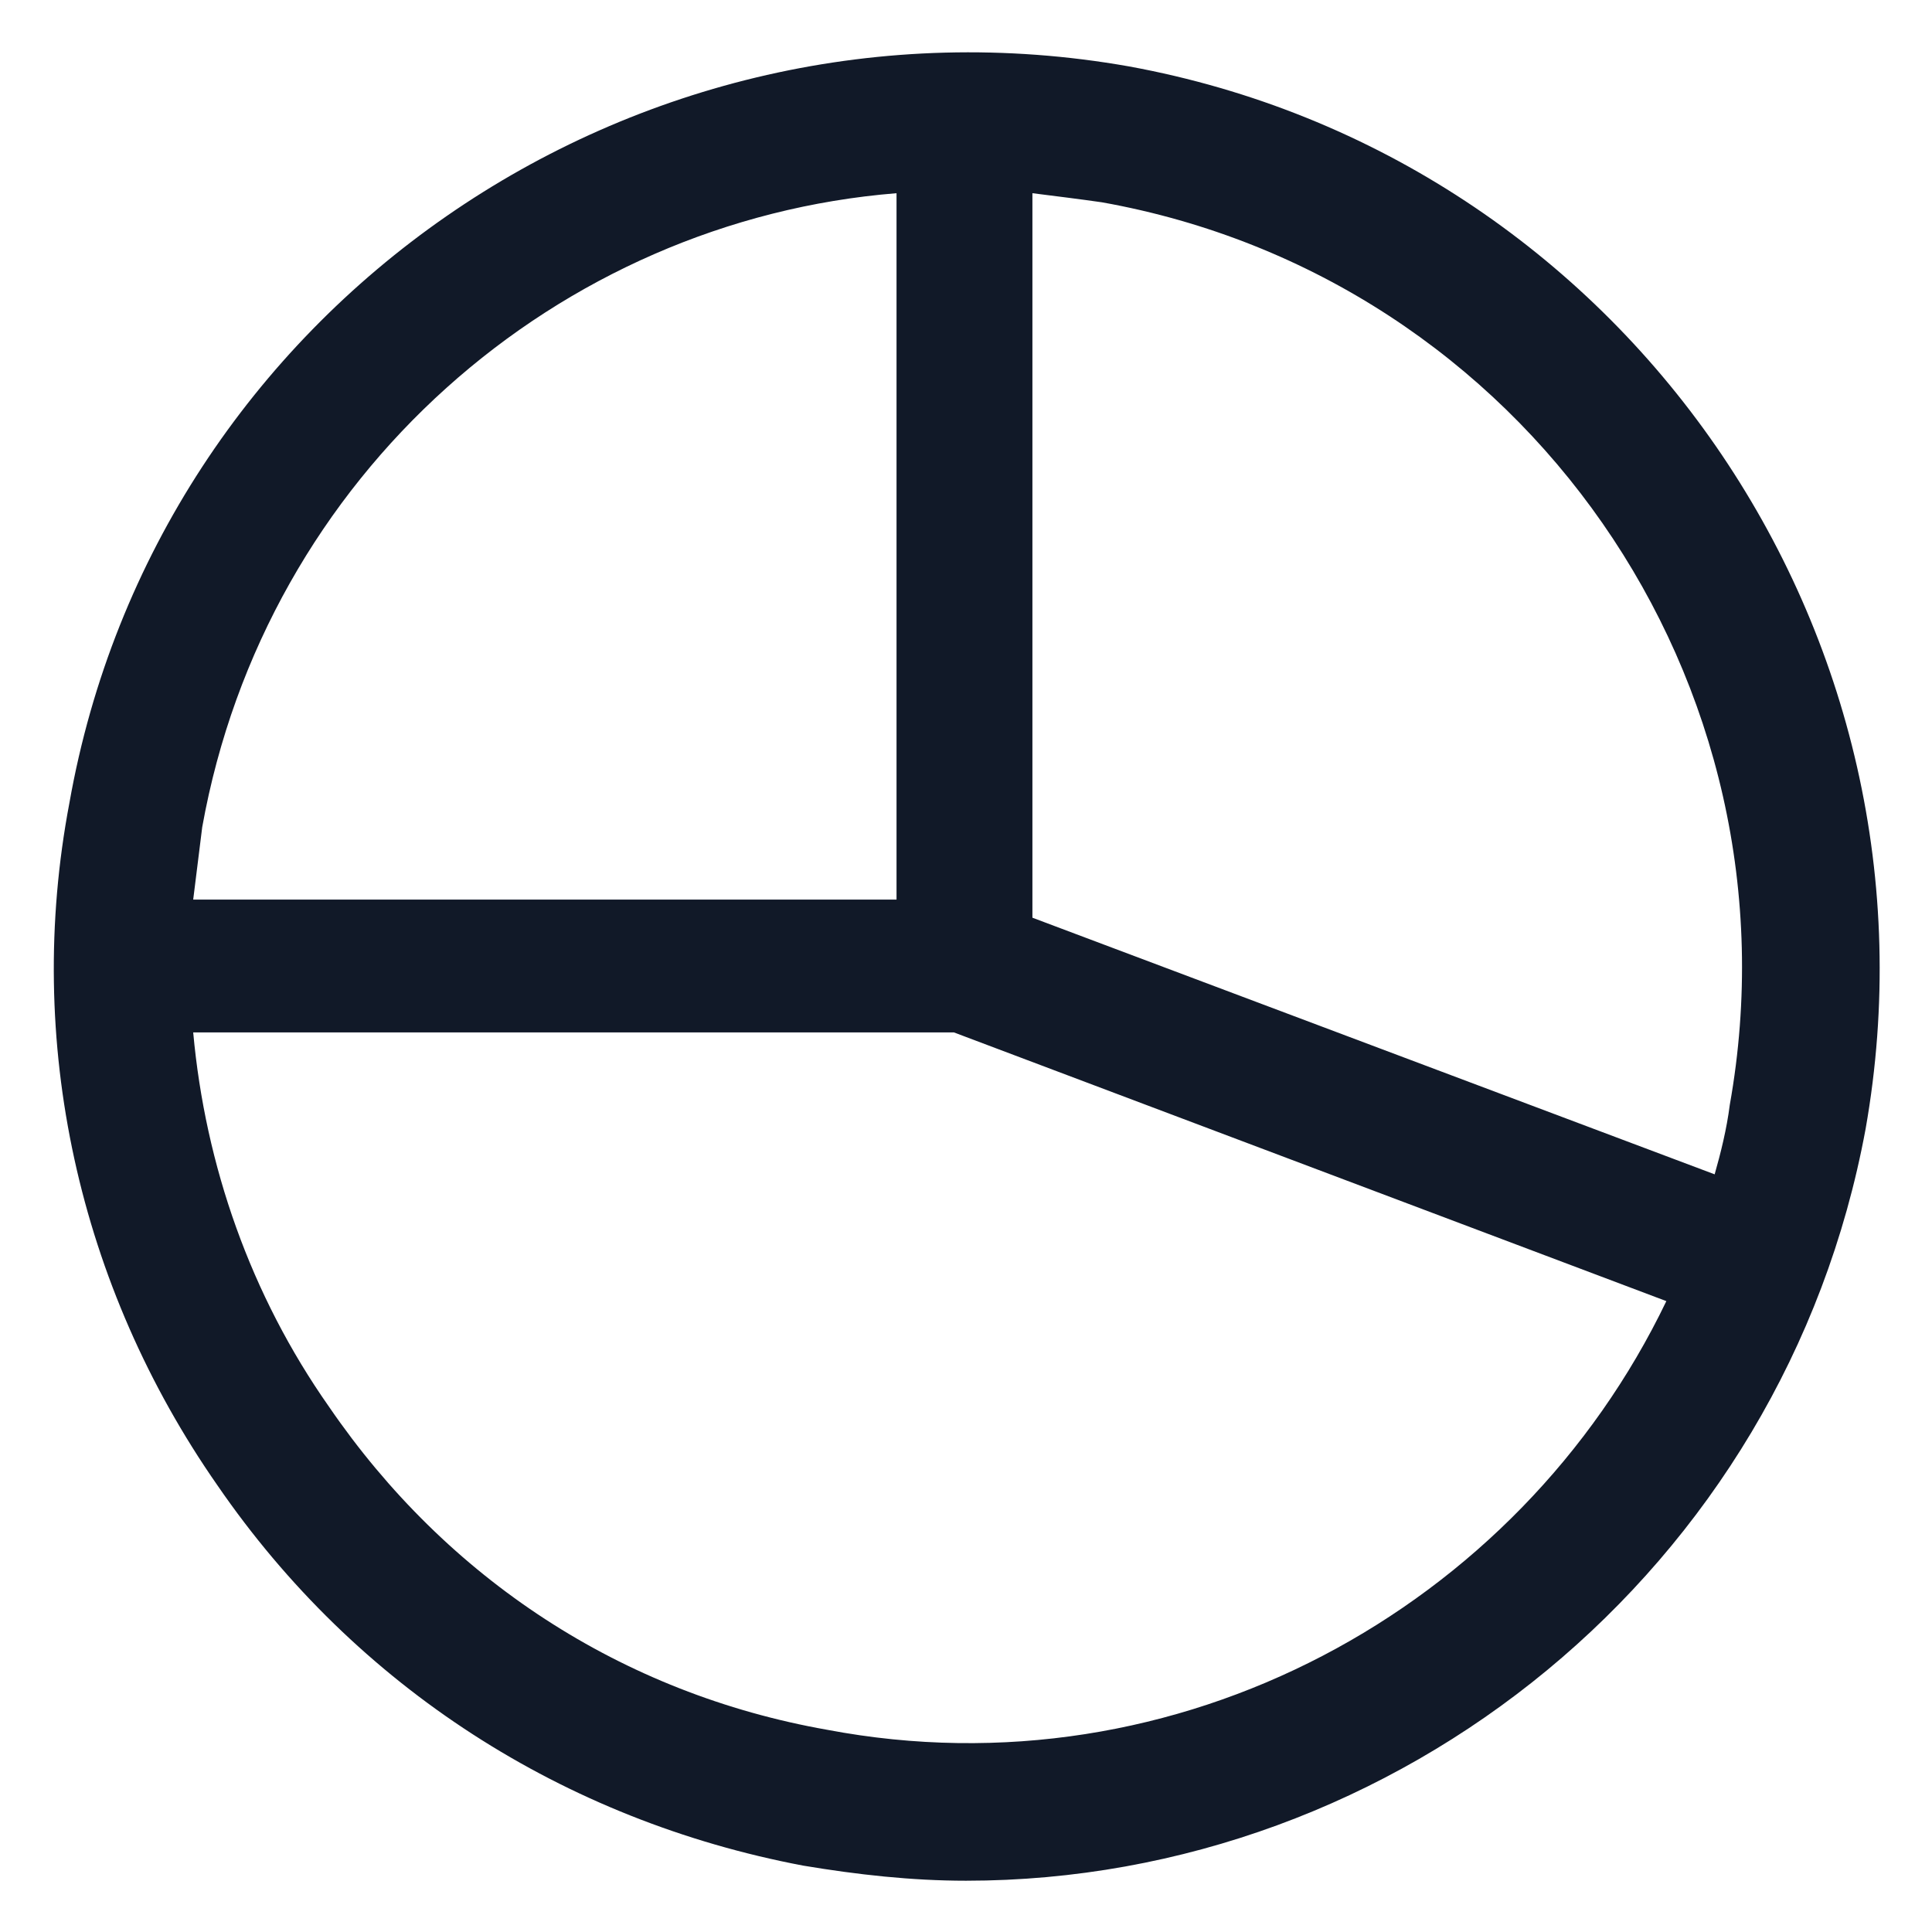 <svg xmlns="http://www.w3.org/2000/svg" width="24" height="24" viewBox="0 0 24 24" fill="none"><g clip-path="url(#clip0_501_45084)"><path d="M14.025 0.825C7.875 -0.262 1.95 3.825 0.862 9.975C0.3 12.938 0.975 15.975 2.7 18.45C4.425 20.963 7.012 22.613 9.975 23.175C10.65 23.288 11.325 23.363 12 23.363C17.363 23.363 22.163 19.5 23.175 14.025C24.262 7.875 20.175 1.95 14.025 0.825ZM21.488 13.725C21.45 14.025 21.375 14.325 21.3 14.588L12.825 11.4V2.4C13.125 2.438 13.425 2.475 13.688 2.513C18.938 3.45 22.425 8.475 21.488 13.725ZM11.137 2.4V11.175H2.4C2.437 10.875 2.475 10.575 2.512 10.275C3.3 5.888 6.937 2.738 11.137 2.4ZM10.275 21.488C7.725 21.038 5.55 19.613 4.087 17.475C3.112 16.088 2.55 14.475 2.4 12.825H11.85L20.7 16.163C18.863 19.988 14.625 22.313 10.275 21.488Z" fill="#111928"></path></g><defs><clipPath id="clip0_501_45084"><rect width="24" height="24" fill="white"></rect></clipPath></defs></svg>